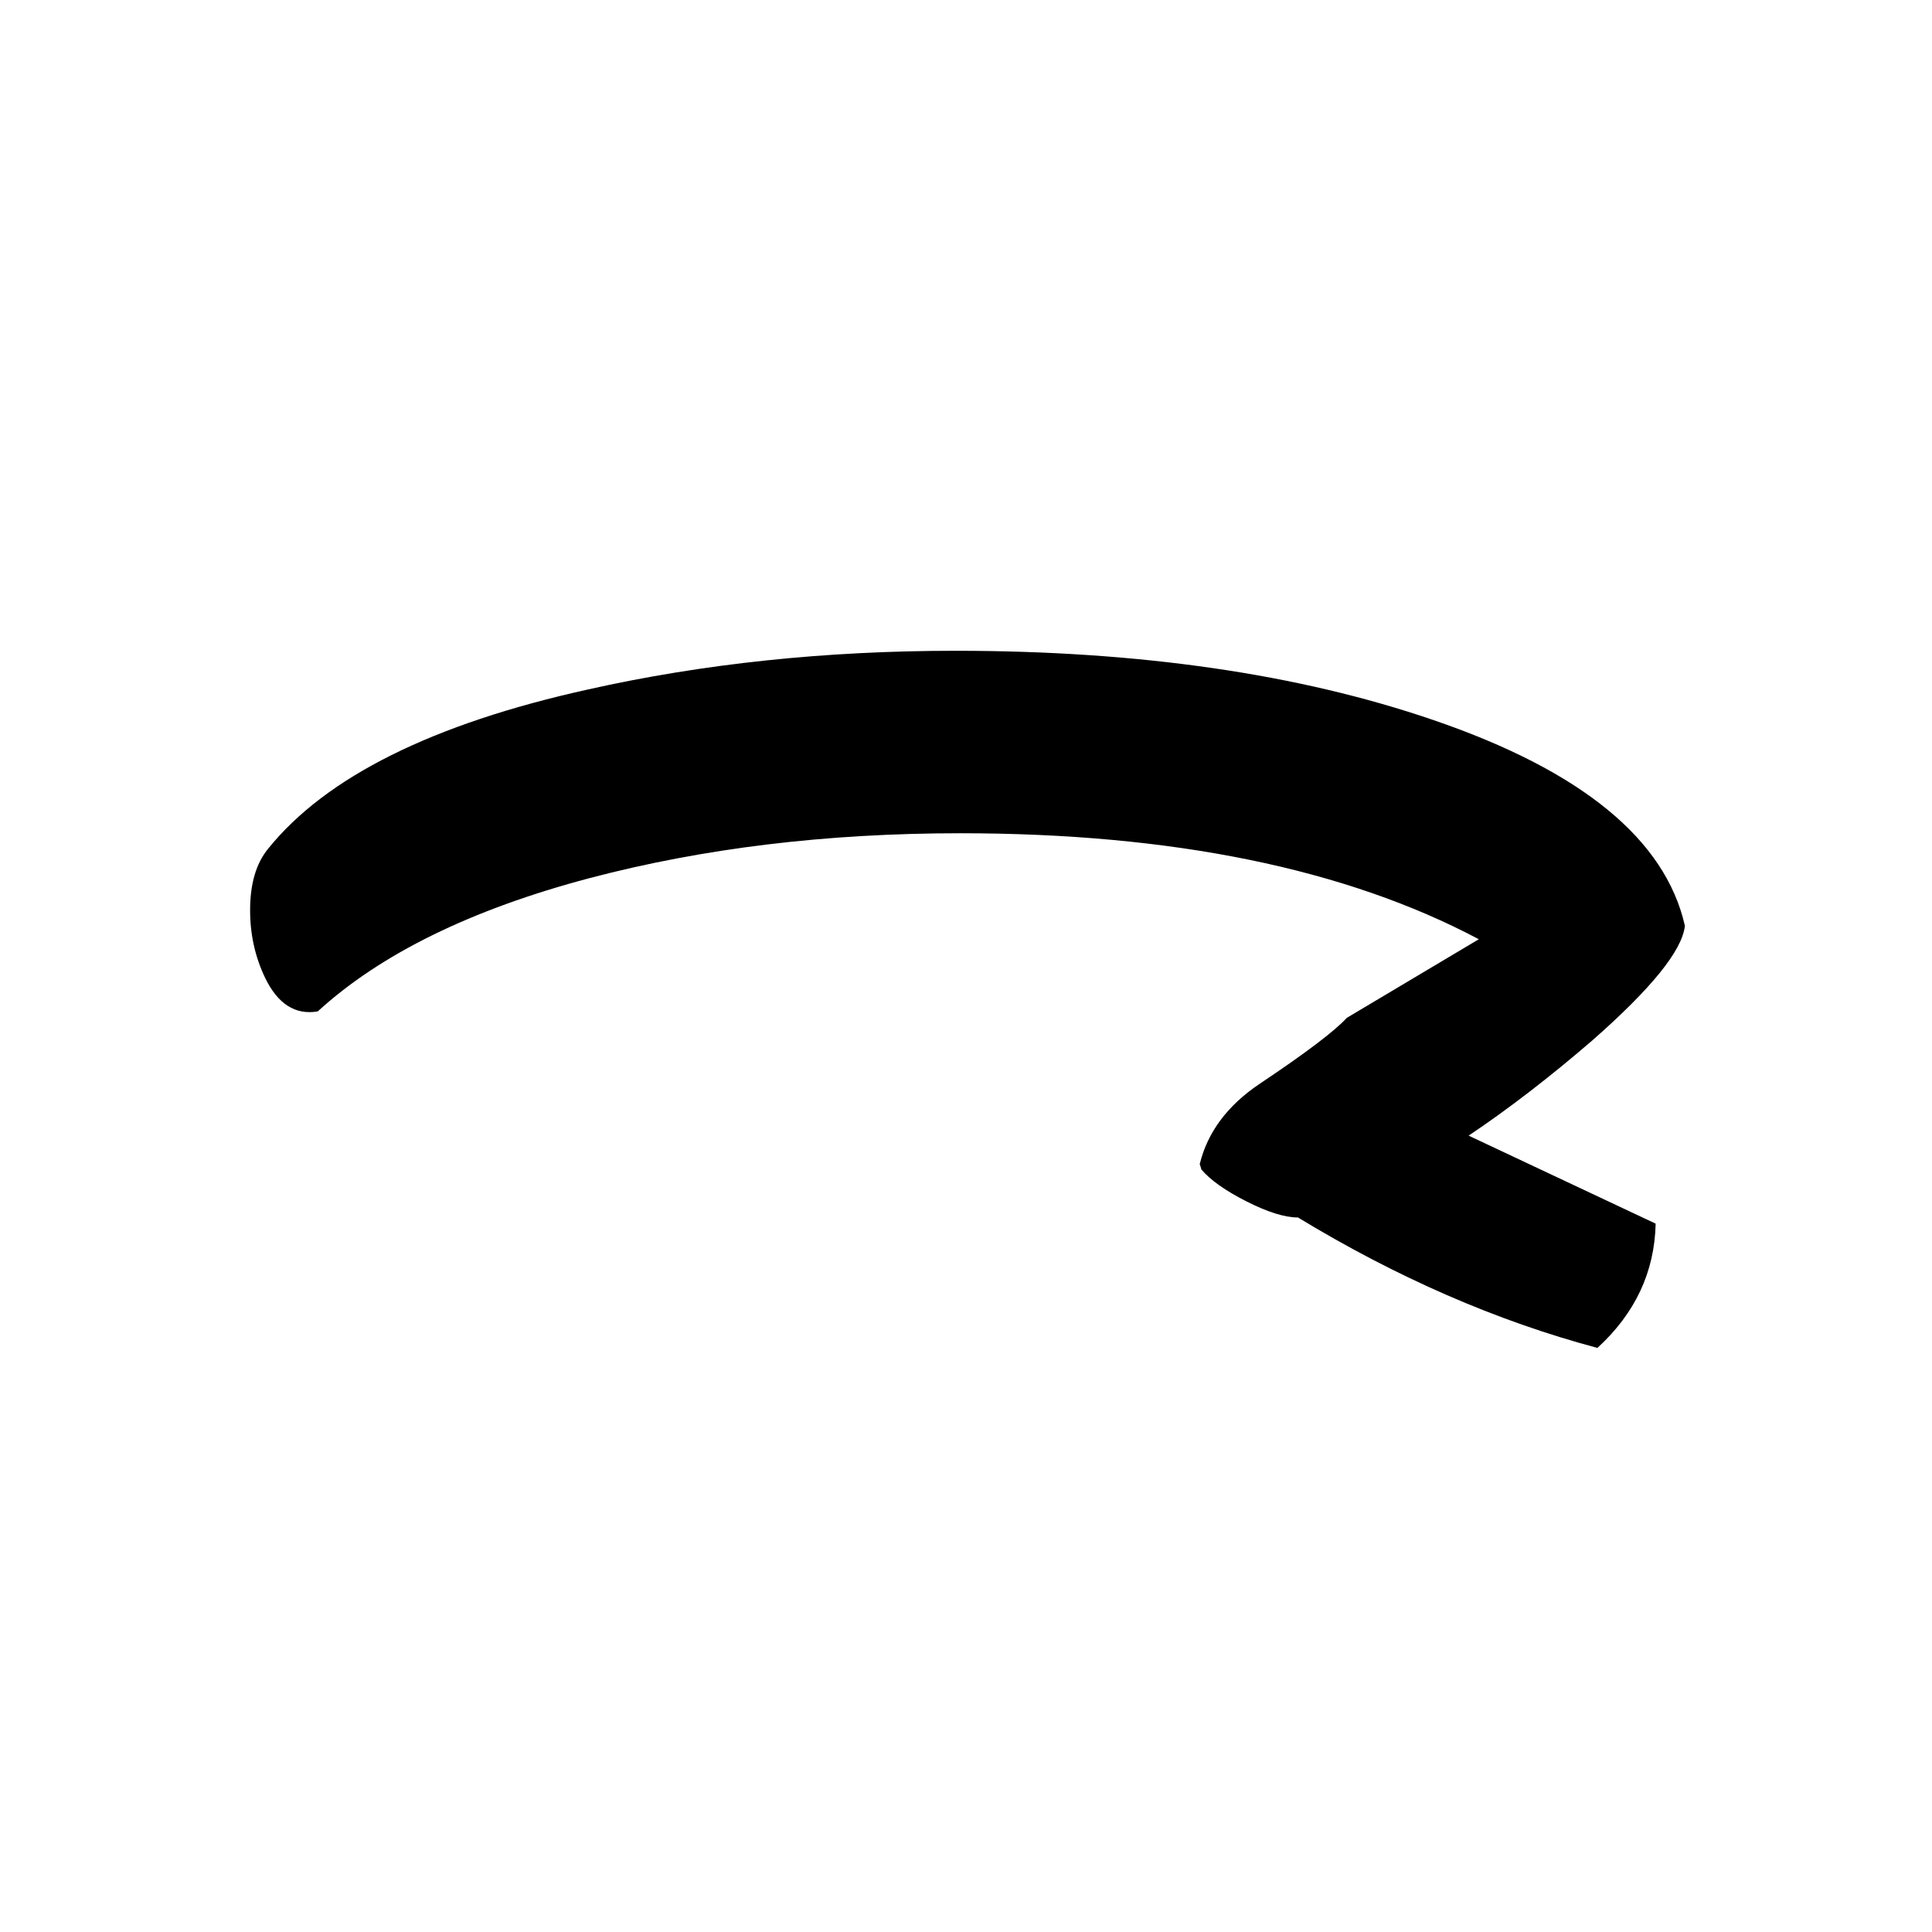 <?xml version="1.0" encoding="UTF-8"?>
<!DOCTYPE svg PUBLIC "-//W3C//DTD SVG 1.1//EN" "http://www.w3.org/Graphics/SVG/1.1/DTD/svg11.dtd">
<!-- Creator: CorelDRAW X5 -->
<svg xmlns="http://www.w3.org/2000/svg" xml:space="preserve" width="90px" height="90px" style="shape-rendering:geometricPrecision; text-rendering:geometricPrecision; image-rendering:optimizeQuality; fill-rule:evenodd; clip-rule:evenodd"
viewBox="0 0 90 90"
 xmlns:xlink="http://www.w3.org/1999/xlink">
 <defs>
  <style type="text/css">
   <![CDATA[
    .fil0 {fill:black;fill-rule:nonzero}
   ]]>
  </style>
 </defs>
 <g id="Layer_x0020_1">
  <path class="fil0" d="M78.489 43.128c-0.125,1.15 -1.563,2.924 -4.325,5.35 -1.975,1.7 -3.9,3.187 -5.75,4.424l8.713 4.1c-0.051,2.25 -0.951,4.175 -2.713,5.789 -4.688,-1.251 -9.338,-3.275 -13.95,-6.076 -0.613,0 -1.413,-0.25 -2.4,-0.75 -0.987,-0.5 -1.688,-1 -2.1,-1.487 -0.025,-0.1 -0.05,-0.176 -0.076,-0.25 0.363,-1.488 1.3,-2.738 2.789,-3.738 2.15,-1.437 3.5,-2.461 4.062,-3.074l6.15 -3.663c-6.2,-3.287 -14.262,-4.937 -24.162,-4.937 -6.239,0 -11.975,0.699 -17.25,2.087 -5.525,1.462 -9.75,3.537 -12.676,6.213 -1.05,0.175 -1.863,-0.35 -2.45,-1.563 -0.463,-0.963 -0.7,-2.013 -0.7,-3.15 0,-1.225 0.275,-2.174 0.837,-2.863 2.688,-3.337 7.663,-5.824 14.913,-7.424 5.35,-1.2 11.05,-1.8 17.1,-1.8 8.563,0 15.987,1.075 22.263,3.224 6.913,2.363 10.813,5.563 11.725,9.588z"/>
 </g>
</svg>
